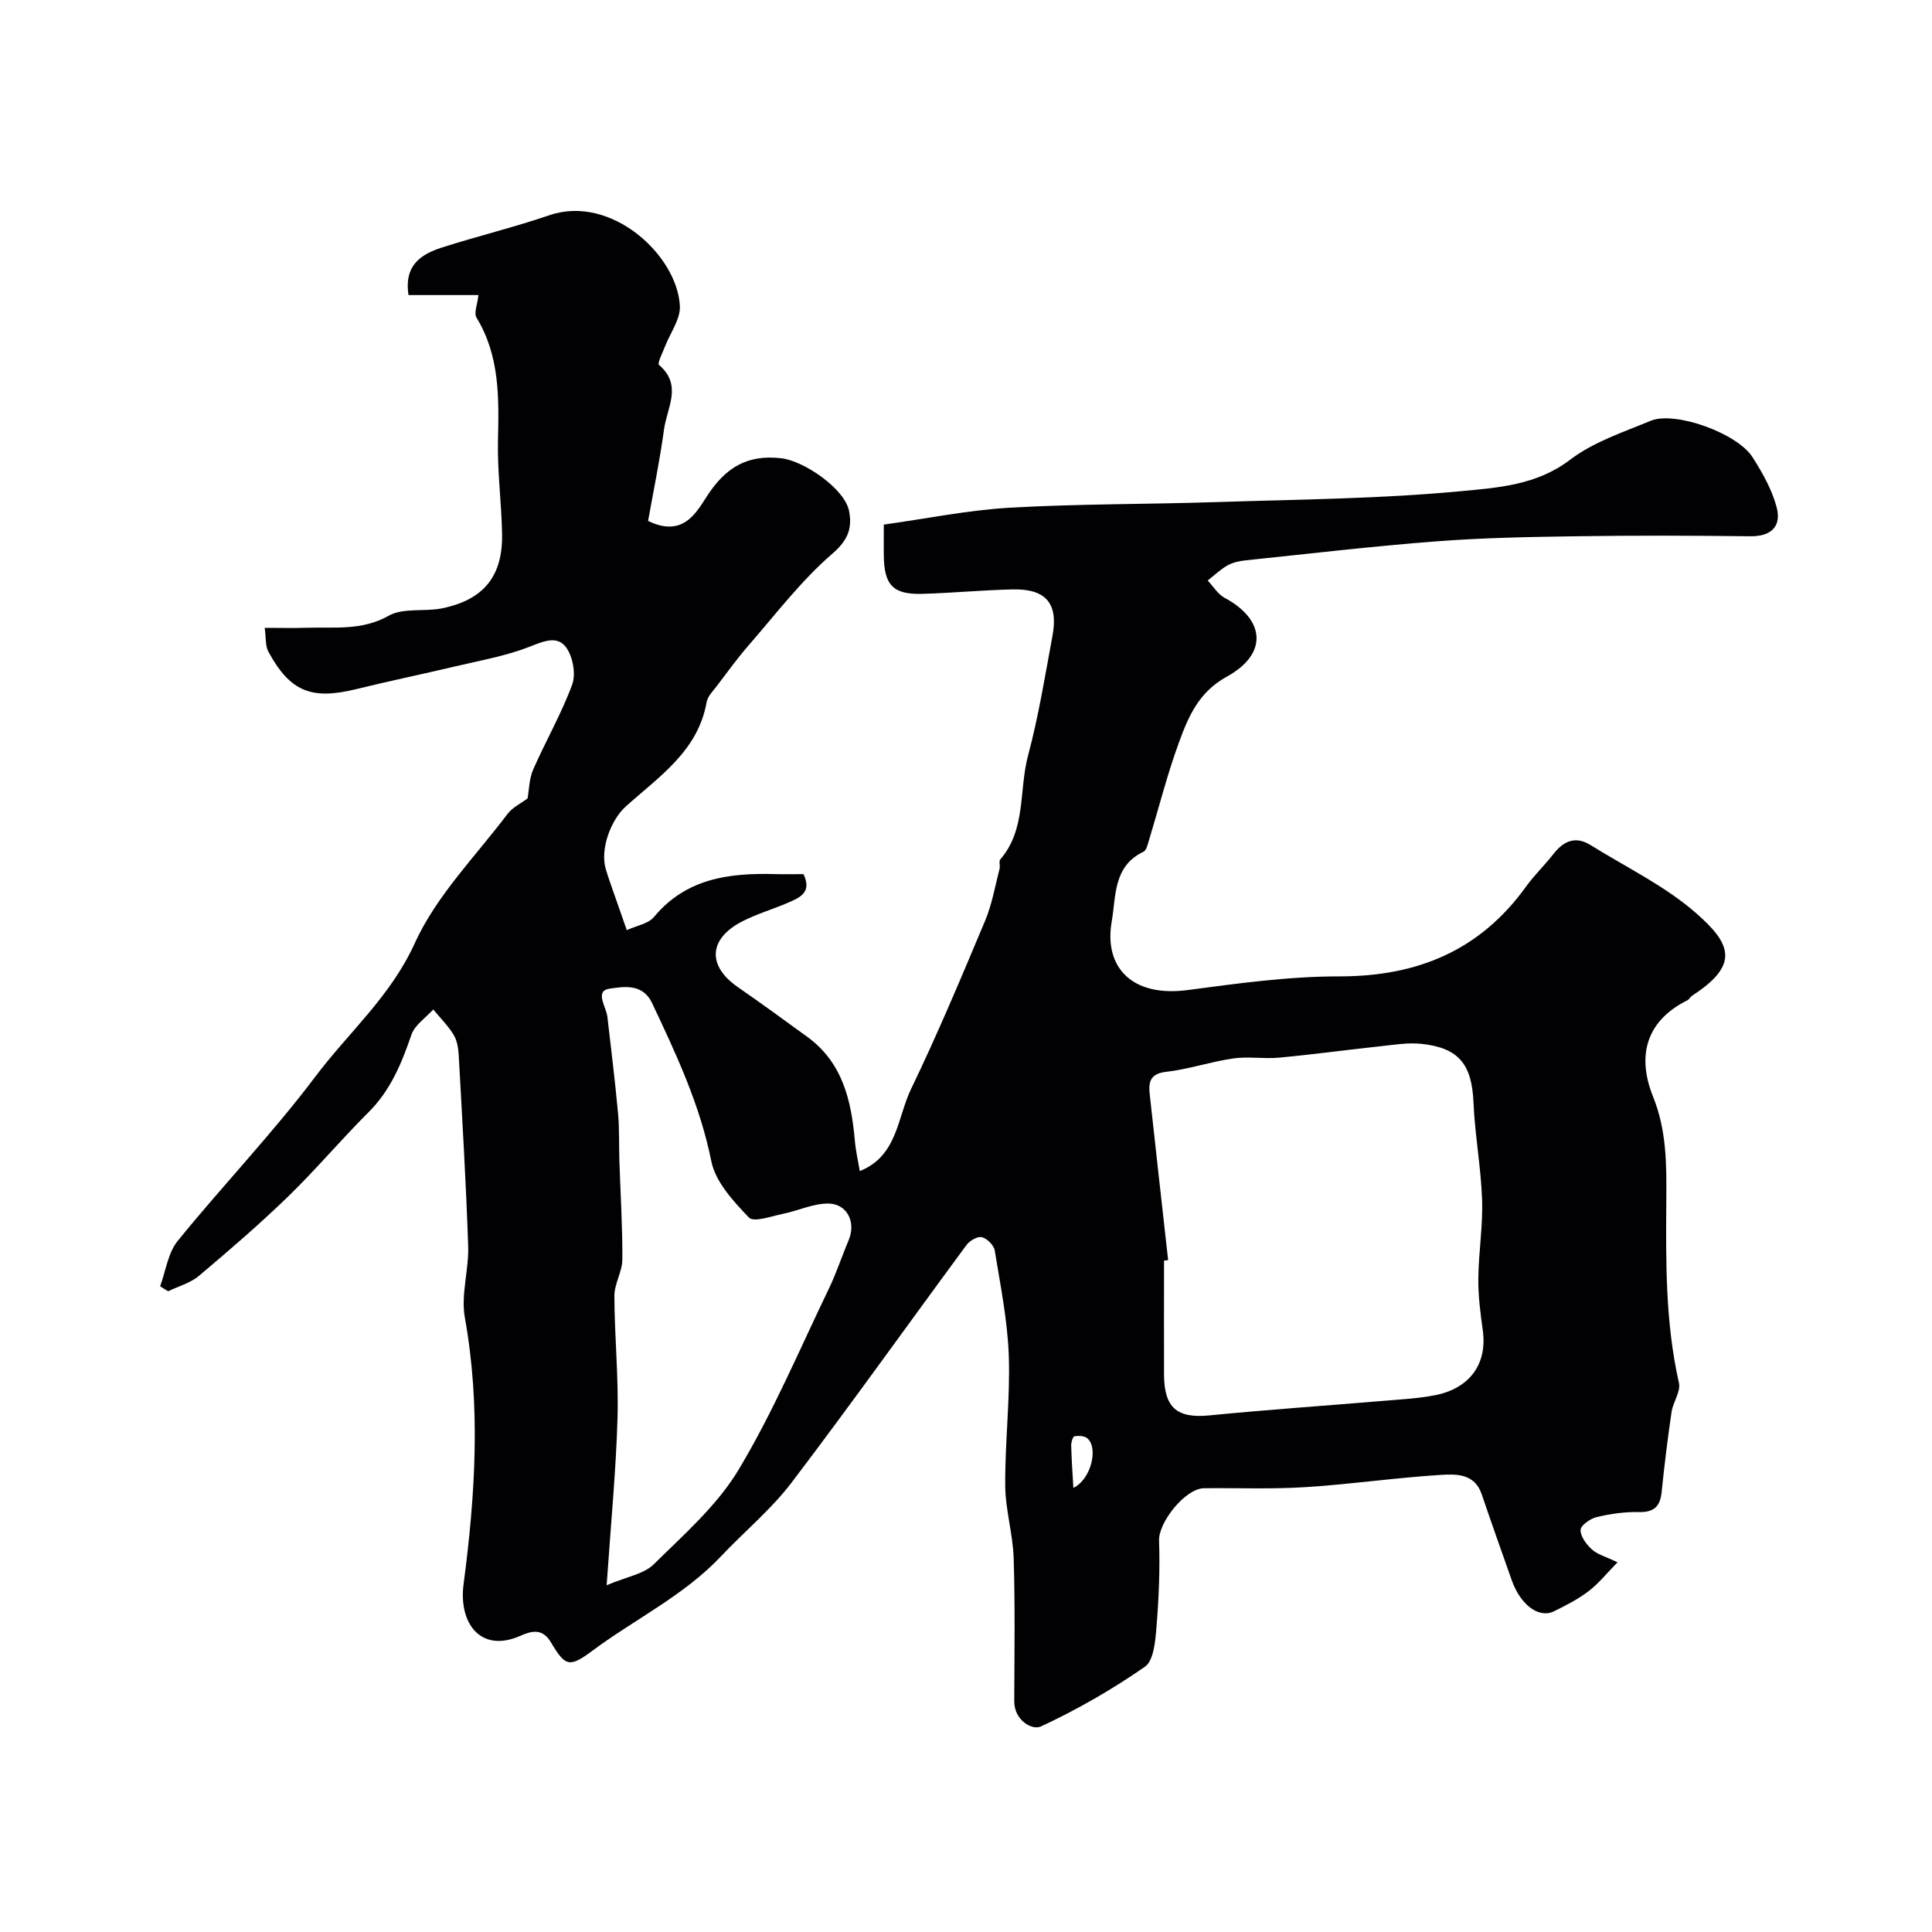 <svg enable-background="new 0 0 400 400" viewBox="0 0 400 400" xmlns="http://www.w3.org/2000/svg"><path d="m33.15 266.31c1.17-3.16 1.62-6.9 3.63-9.38 9.32-11.49 19.62-22.22 28.5-34.02 6.87-9.13 15.6-16.62 20.59-27.62 4.46-9.83 12.59-18 19.23-26.8 1.01-1.34 2.74-2.14 4.13-3.19.32-1.8.32-4.04 1.14-5.93 2.59-5.92 5.86-11.57 8.09-17.62.8-2.18.16-5.74-1.22-7.67-1.86-2.6-4.73-1.3-7.65-.16-4.92 1.92-10.24 2.84-15.42 4.07-6.8 1.61-13.65 3.02-20.43 4.69-9.26 2.28-13.7.51-18.18-7.77-.64-1.19-.46-2.82-.76-4.92 3.22 0 6.01.07 8.79-.02 5.7-.18 11.34.64 16.89-2.49 3.02-1.7 7.42-.78 11.09-1.54 8.62-1.79 12.54-6.68 12.38-15.41-.12-6.43-.99-12.86-.85-19.27.2-8.84.4-17.52-4.44-25.49-.59-.97.2-2.78.39-4.68-5.05 0-9.8 0-14.48 0-.74-5.07 1.23-8.02 6.79-9.8 7.42-2.38 15.02-4.21 22.39-6.73 12.79-4.37 26.46 8.29 27.01 18.77.15 2.77-2.04 5.66-3.12 8.5-.48 1.26-1.59 3.4-1.21 3.72 4.93 4.16 1.65 8.92 1.05 13.34-.87 6.43-2.2 12.79-3.3 18.96 7.22 3.52 9.96-1.7 12.22-5.17 3.84-5.9 8.32-8.62 15.38-7.8 4.71.55 13.12 6.32 14.01 10.92.66 3.44-.12 5.96-3.42 8.8-6.46 5.56-11.72 12.52-17.37 19-2.35 2.7-4.45 5.62-6.62 8.47-.79 1.04-1.87 2.11-2.08 3.29-1.79 10.19-9.91 15.45-16.76 21.63-3.03 2.73-5.34 8.75-4.13 12.91.27.93.58 1.86.9 2.78 1.06 3.06 2.14 6.12 3.46 9.9 2.03-.94 4.46-1.32 5.63-2.73 6.63-7.99 15.51-9.13 24.98-8.88 1.99.05 3.98.01 5.97.01 1.82 3.75-.74 4.86-3.18 5.91-3.13 1.35-6.45 2.31-9.47 3.86-7.05 3.62-7.31 9.23-.91 13.64 4.84 3.34 9.58 6.82 14.34 10.27 7.35 5.34 9.13 13.22 9.87 21.61.18 2.08.67 4.13 1.01 6.19 7.82-3.13 7.75-11.05 10.61-16.98 5.52-11.45 10.44-23.19 15.36-34.91 1.42-3.39 2.04-7.12 2.97-10.7.16-.63-.19-1.56.16-1.95 5.37-6.23 3.82-14.32 5.73-21.46 2.18-8.16 3.53-16.54 5.07-24.86 1.23-6.65-1.36-9.71-8.2-9.57-6.27.13-12.53.75-18.81.92-6.01.16-7.85-1.82-7.92-7.93-.02-1.81 0-3.63 0-6.41 8.82-1.22 17.45-3 26.16-3.5 14.24-.81 28.53-.69 42.8-1.16 16.87-.55 33.8-.67 50.58-2.26 7.58-.72 15.64-1.23 22.53-6.49 4.83-3.68 10.98-5.71 16.71-8.08 5.01-2.07 17.88 2.54 21.07 7.52 2.06 3.22 4.03 6.71 5 10.36 1.05 3.95-1.08 6.09-5.5 6.03-11.83-.15-23.67-.18-35.5-.01-9.77.14-19.56.3-29.3 1.05-13.26 1.01-26.47 2.57-39.7 3.95-1.27.13-2.63.44-3.72 1.06-1.47.84-2.73 2.06-4.07 3.11 1.16 1.22 2.1 2.83 3.5 3.58 8.41 4.5 9.04 11.6.48 16.31-5.9 3.25-7.99 8.33-9.96 13.71-2.39 6.53-4.09 13.31-6.12 19.97-.28.93-.55 2.28-1.22 2.6-6.28 2.97-5.65 9.29-6.55 14.42-1.66 9.5 4.21 15.73 15.73 14.2 10.42-1.38 20.93-2.84 31.4-2.83 16.13.01 29.1-5.33 38.63-18.56 1.72-2.39 3.89-4.47 5.71-6.8 2.12-2.72 4.59-3.75 7.68-1.82 7.41 4.62 15.5 8.49 21.97 14.2 6.94 6.13 9.06 10.49-.89 16.93-.41.27-.66.81-1.09 1.02-8.74 4.38-10.35 11.75-7.07 19.91 2.85 7.06 2.8 14.14 2.75 21.37-.09 12.71-.22 25.39 2.62 37.93.4 1.78-1.23 3.95-1.53 5.99-.81 5.5-1.49 11.02-2.05 16.55-.3 3.01-1.56 4.26-4.73 4.19-2.91-.07-5.9.36-8.74 1.04-1.31.31-3.29 1.71-3.32 2.65-.03 1.36 1.2 3.01 2.35 4.05 1.14 1.04 2.84 1.47 5.3 2.66-2.32 2.36-3.95 4.44-5.99 5.98-2.19 1.66-4.7 2.96-7.19 4.17-3.12 1.52-6.92-1.34-8.73-6.47-2.1-5.93-4.2-11.85-6.22-17.8-1.46-4.28-5.28-4.17-8.45-3.98-9.33.58-18.6 1.94-27.93 2.53-7 .45-14.05.16-21.08.23-3.93.04-9.47 7.11-9.33 10.84.21 5.98-.05 12-.54 17.97-.23 2.83-.56 6.88-2.39 8.15-6.78 4.71-14.03 8.88-21.52 12.36-1.88.87-5.54-1.33-5.53-5.19.03-9.88.19-19.76-.12-29.63-.16-5.04-1.72-10.05-1.75-15.09-.06-8.93 1.04-17.89.74-26.8-.25-7.3-1.73-14.58-2.91-21.82-.18-1.09-1.56-2.47-2.65-2.76-.87-.24-2.51.69-3.17 1.58-12.1 16.39-23.91 33-36.24 49.22-4.23 5.57-9.77 10.13-14.61 15.26-7.68 8.15-17.79 12.98-26.62 19.55-4.77 3.54-5.61 3.3-8.6-1.74-1.76-2.97-4.03-2.36-6.36-1.33-8.17 3.6-12.79-2.59-11.72-10.71 2.41-18.35 3.59-36.73.26-55.2-.85-4.72.85-9.85.69-14.77-.44-13.2-1.23-26.39-1.96-39.58-.08-1.43-.34-3.03-1.07-4.21-1.16-1.89-2.78-3.49-4.2-5.22-1.55 1.73-3.83 3.21-4.52 5.23-2.03 5.93-4.32 11.52-8.9 16.07-5.68 5.66-10.86 11.83-16.61 17.41-5.92 5.74-12.18 11.13-18.48 16.44-1.77 1.49-4.23 2.15-6.37 3.19-.57-.33-1.12-.68-1.67-1.03zm208.7-5.41c-.28.03-.57.06-.85.09 0 7.85-.02 15.71 0 23.56.02 6.98 2.72 9.15 9.43 8.49 12.11-1.19 24.25-2.02 36.38-3.04 3.43-.29 6.9-.47 10.27-1.13 7.28-1.42 10.87-6.55 9.92-13.42-.5-3.57-.97-7.19-.93-10.78.06-5.43.97-10.88.78-16.29-.23-6.71-1.49-13.39-1.78-20.1-.33-7.88-3-11.36-10.85-12.17-2.75-.28-5.59.2-8.37.5-7 .75-13.99 1.71-21 2.36-3.16.3-6.42-.28-9.54.17-4.66.67-9.2 2.24-13.87 2.77-3.45.39-3.67 2.25-3.39 4.76 1.24 11.4 2.53 22.81 3.8 34.23zm-116.25 67.31c4.15-1.77 7.68-2.3 9.74-4.33 6.26-6.17 13.15-12.2 17.59-19.61 7.15-11.91 12.6-24.86 18.66-37.42 1.58-3.28 2.71-6.77 4.13-10.13 1.54-3.64-.31-7.53-4.27-7.54-3.1-.01-6.17 1.48-9.3 2.12-2.41.49-6.08 1.83-7.09.78-3.22-3.36-6.93-7.37-7.79-11.66-2.34-11.68-7.27-22.17-12.27-32.75-1.99-4.22-6.12-3.33-8.72-2.99-3.28.43-.77 3.72-.53 5.82.78 6.67 1.59 13.33 2.21 20.01.3 3.3.17 6.63.28 9.95.22 6.77.66 13.55.61 20.32-.02 2.51-1.66 5.02-1.65 7.53.03 8.42.89 16.84.65 25.24-.31 10.9-1.37 21.78-2.25 34.66zm96.63-20.16c3.65-1.73 5.24-8.28 2.88-10.27-.6-.51-1.79-.56-2.65-.41-.34.06-.7 1.23-.68 1.88.06 2.79.27 5.58.45 8.8z" fill="#010103"/></svg>